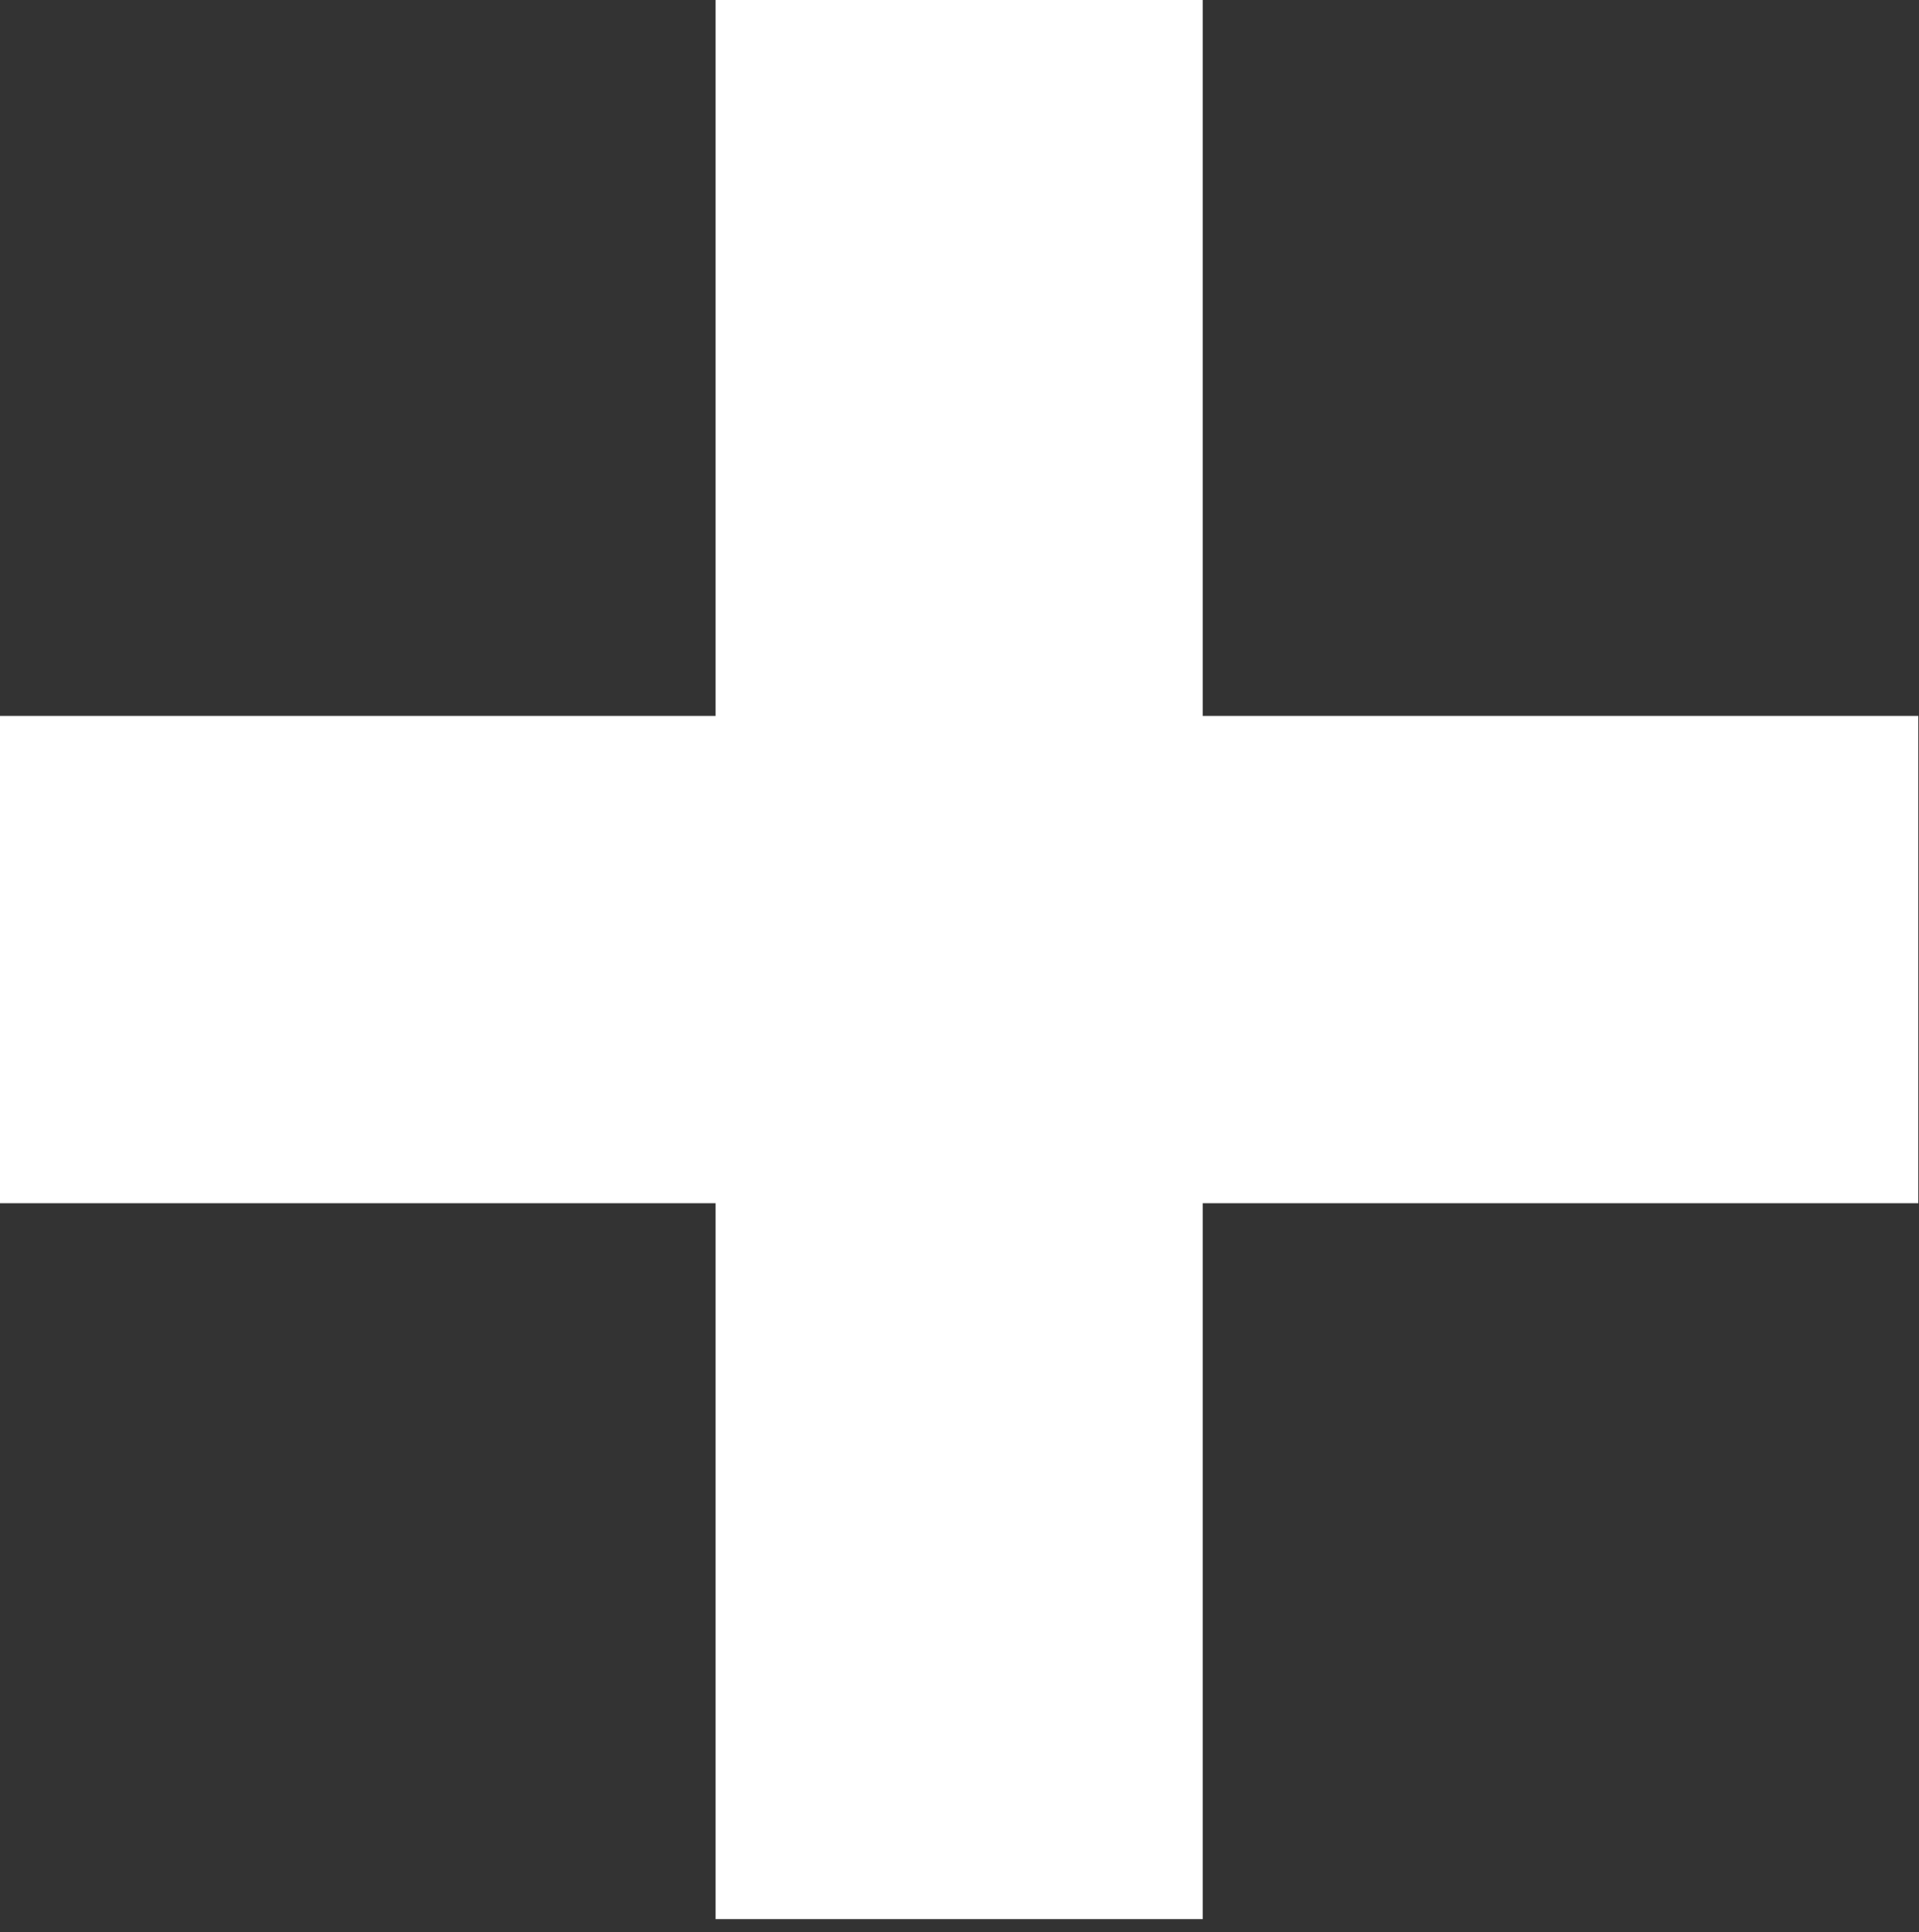 <svg width="145" height="146" viewBox="0 0 145 146" fill="none" xmlns="http://www.w3.org/2000/svg">
<rect x="0" y="0" width="145" height="146" fill="#333333" stroke="none"/>
<path d="M144.946 54.095H0V90.918H144.946V54.095Z" fill="white"/>
<path d="M90.877 0H54.07V145.013H90.877V0Z" fill="white"/>
</svg>
